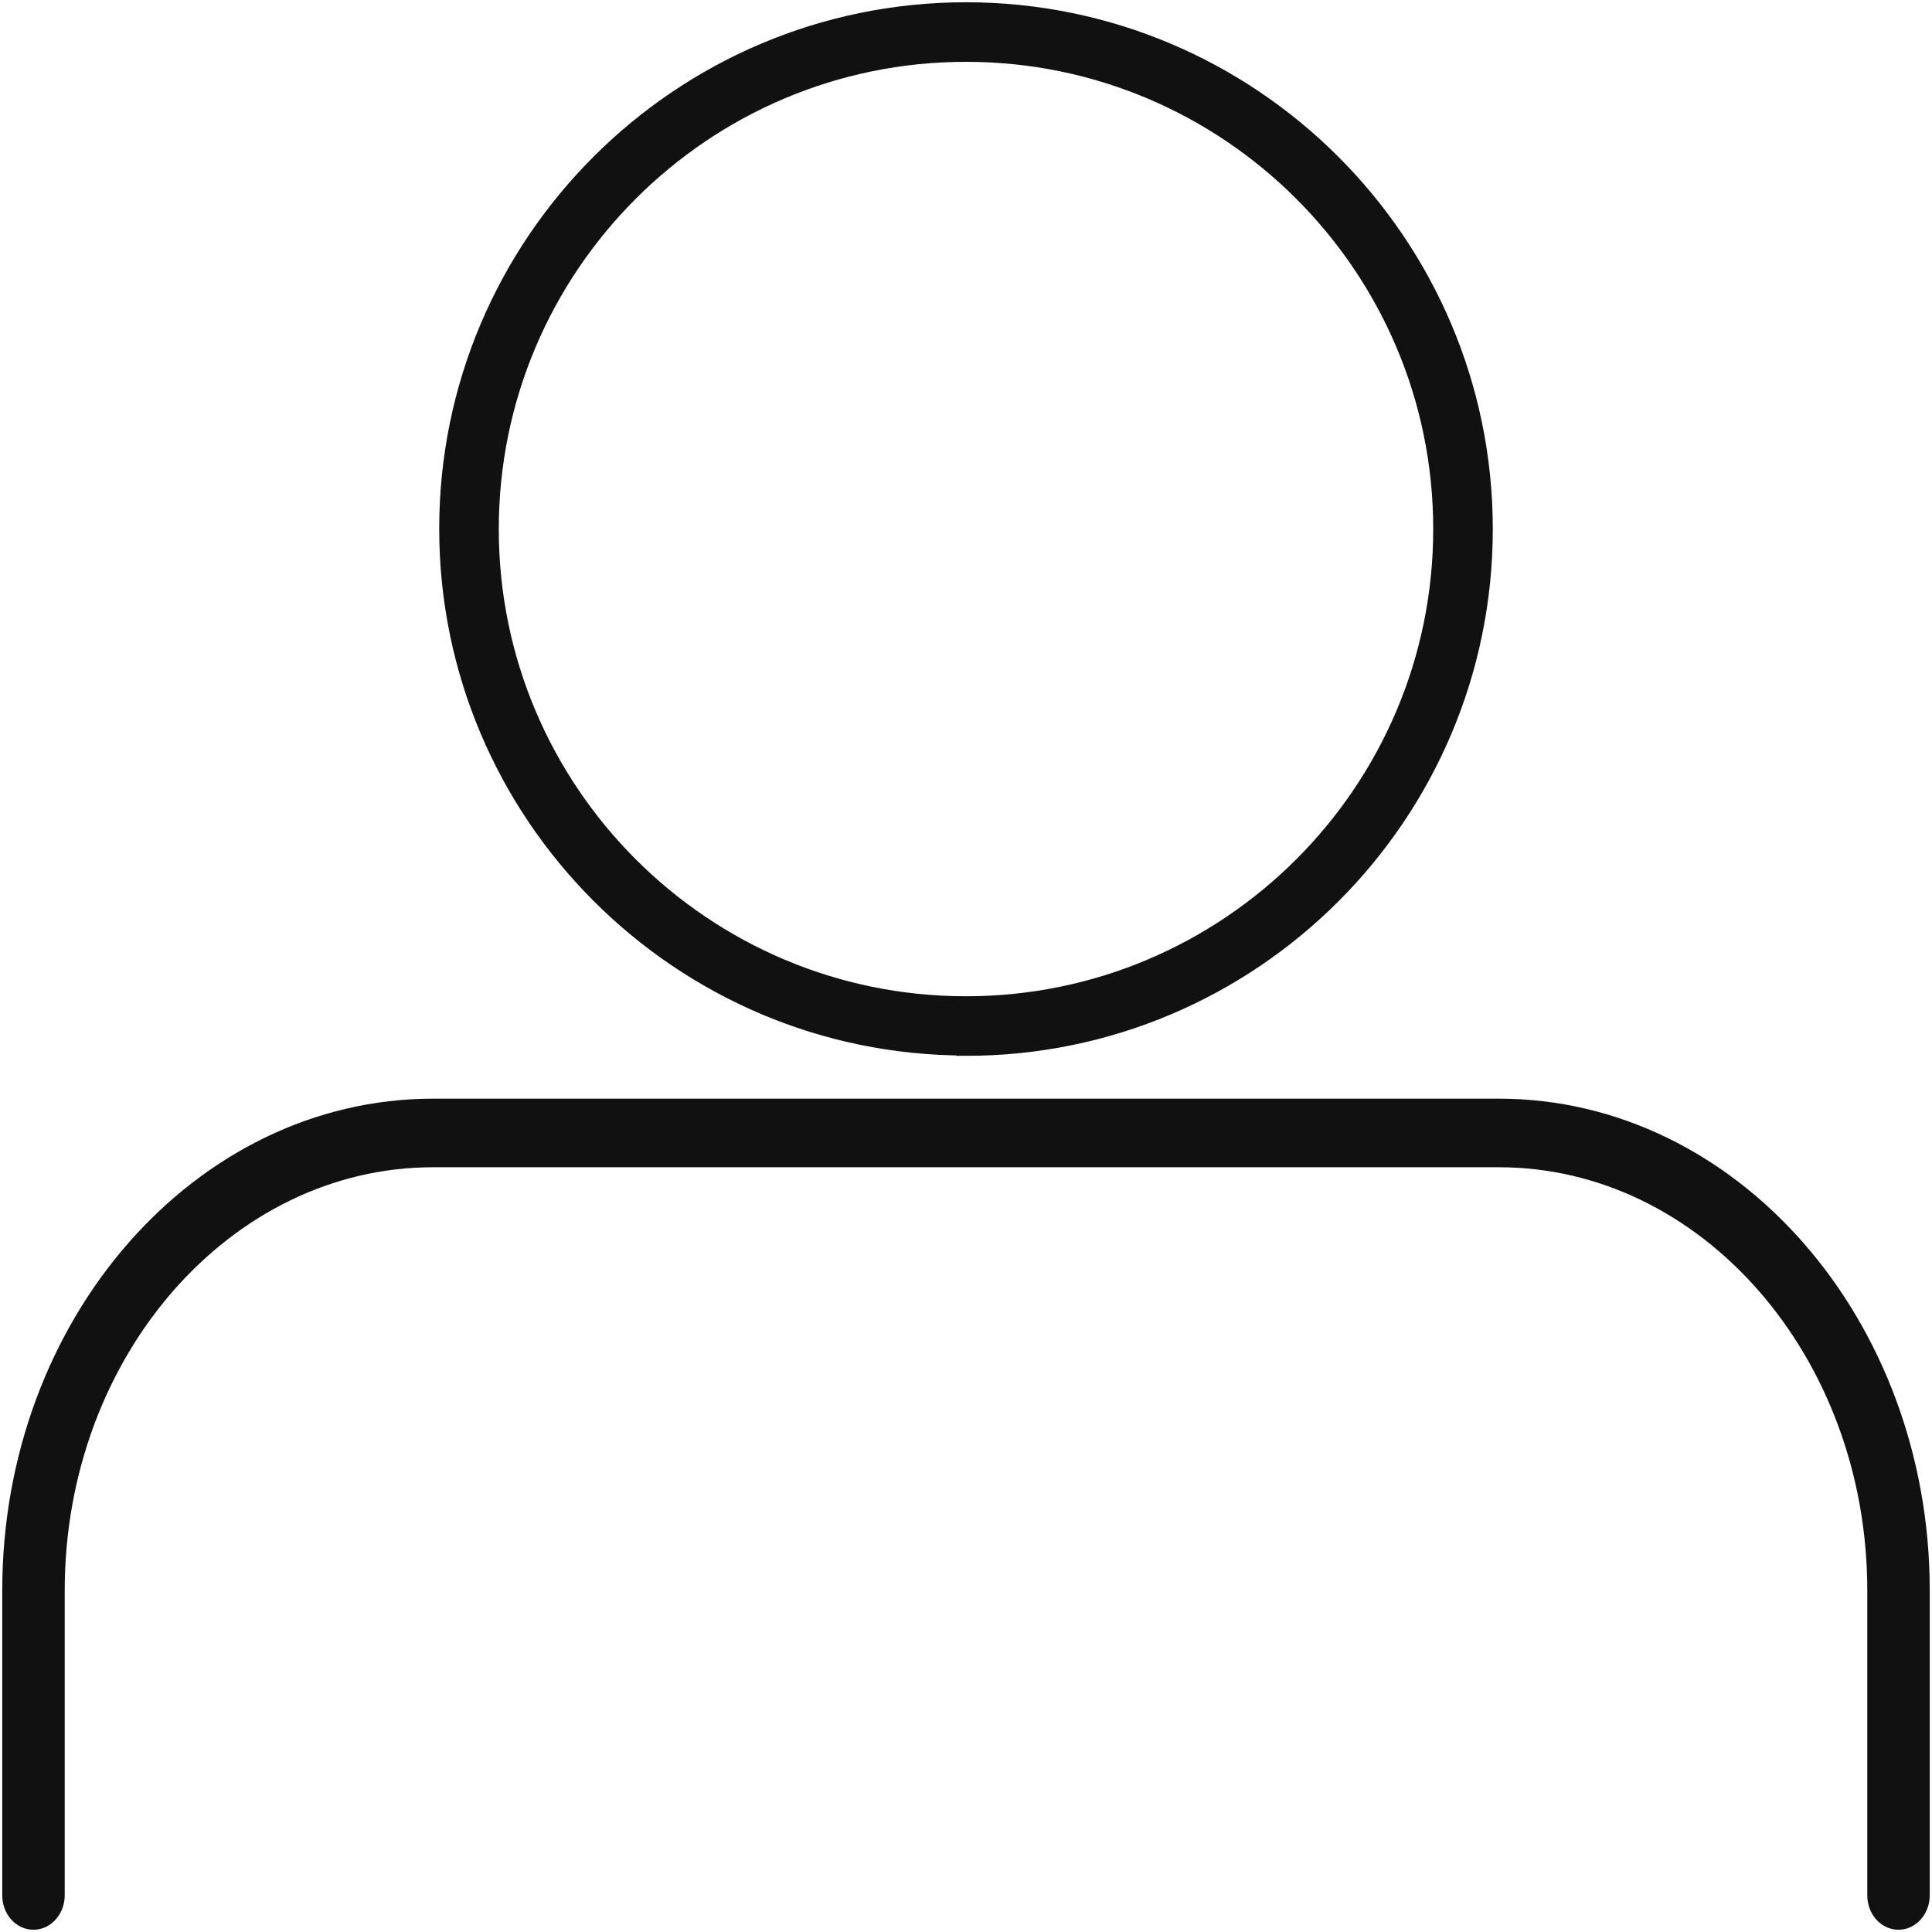 <?xml version="1.0" encoding="UTF-8"?>
<svg id="Layer_1" data-name="Layer 1" xmlns="http://www.w3.org/2000/svg" width="60" height="60" viewBox="0 0 60 60">
  <path d="M30,32.48c-8.85,0-16.06-7.2-16.06-16.06S21.15.37,30,.37s16.06,7.2,16.06,16.06-7.2,16.06-16.06,16.06ZM30,1.62c-8.17,0-14.81,6.64-14.81,14.81s6.64,14.81,14.81,14.81,14.81-6.64,14.81-14.81S38.17,1.62,30,1.62Z" fill="#111" stroke="#111" stroke-miterlimit="10" stroke-width=".6"/>
  <path d="M58.96,59.63c-.37,0-.67-.34-.67-.77v-9.47c0-7.41-5.27-13.44-11.74-13.44H13.45c-6.47,0-11.74,6.03-11.74,13.44v9.47c0,.42-.3.77-.67.77s-.67-.34-.67-.77v-9.47c0-8.26,5.87-14.97,13.08-14.97h33.1c7.21,0,13.08,6.72,13.08,14.97v9.47c0,.42-.3.77-.67.77Z" fill="#111" stroke="#111" stroke-miterlimit="10" stroke-width=".6"/>
</svg>